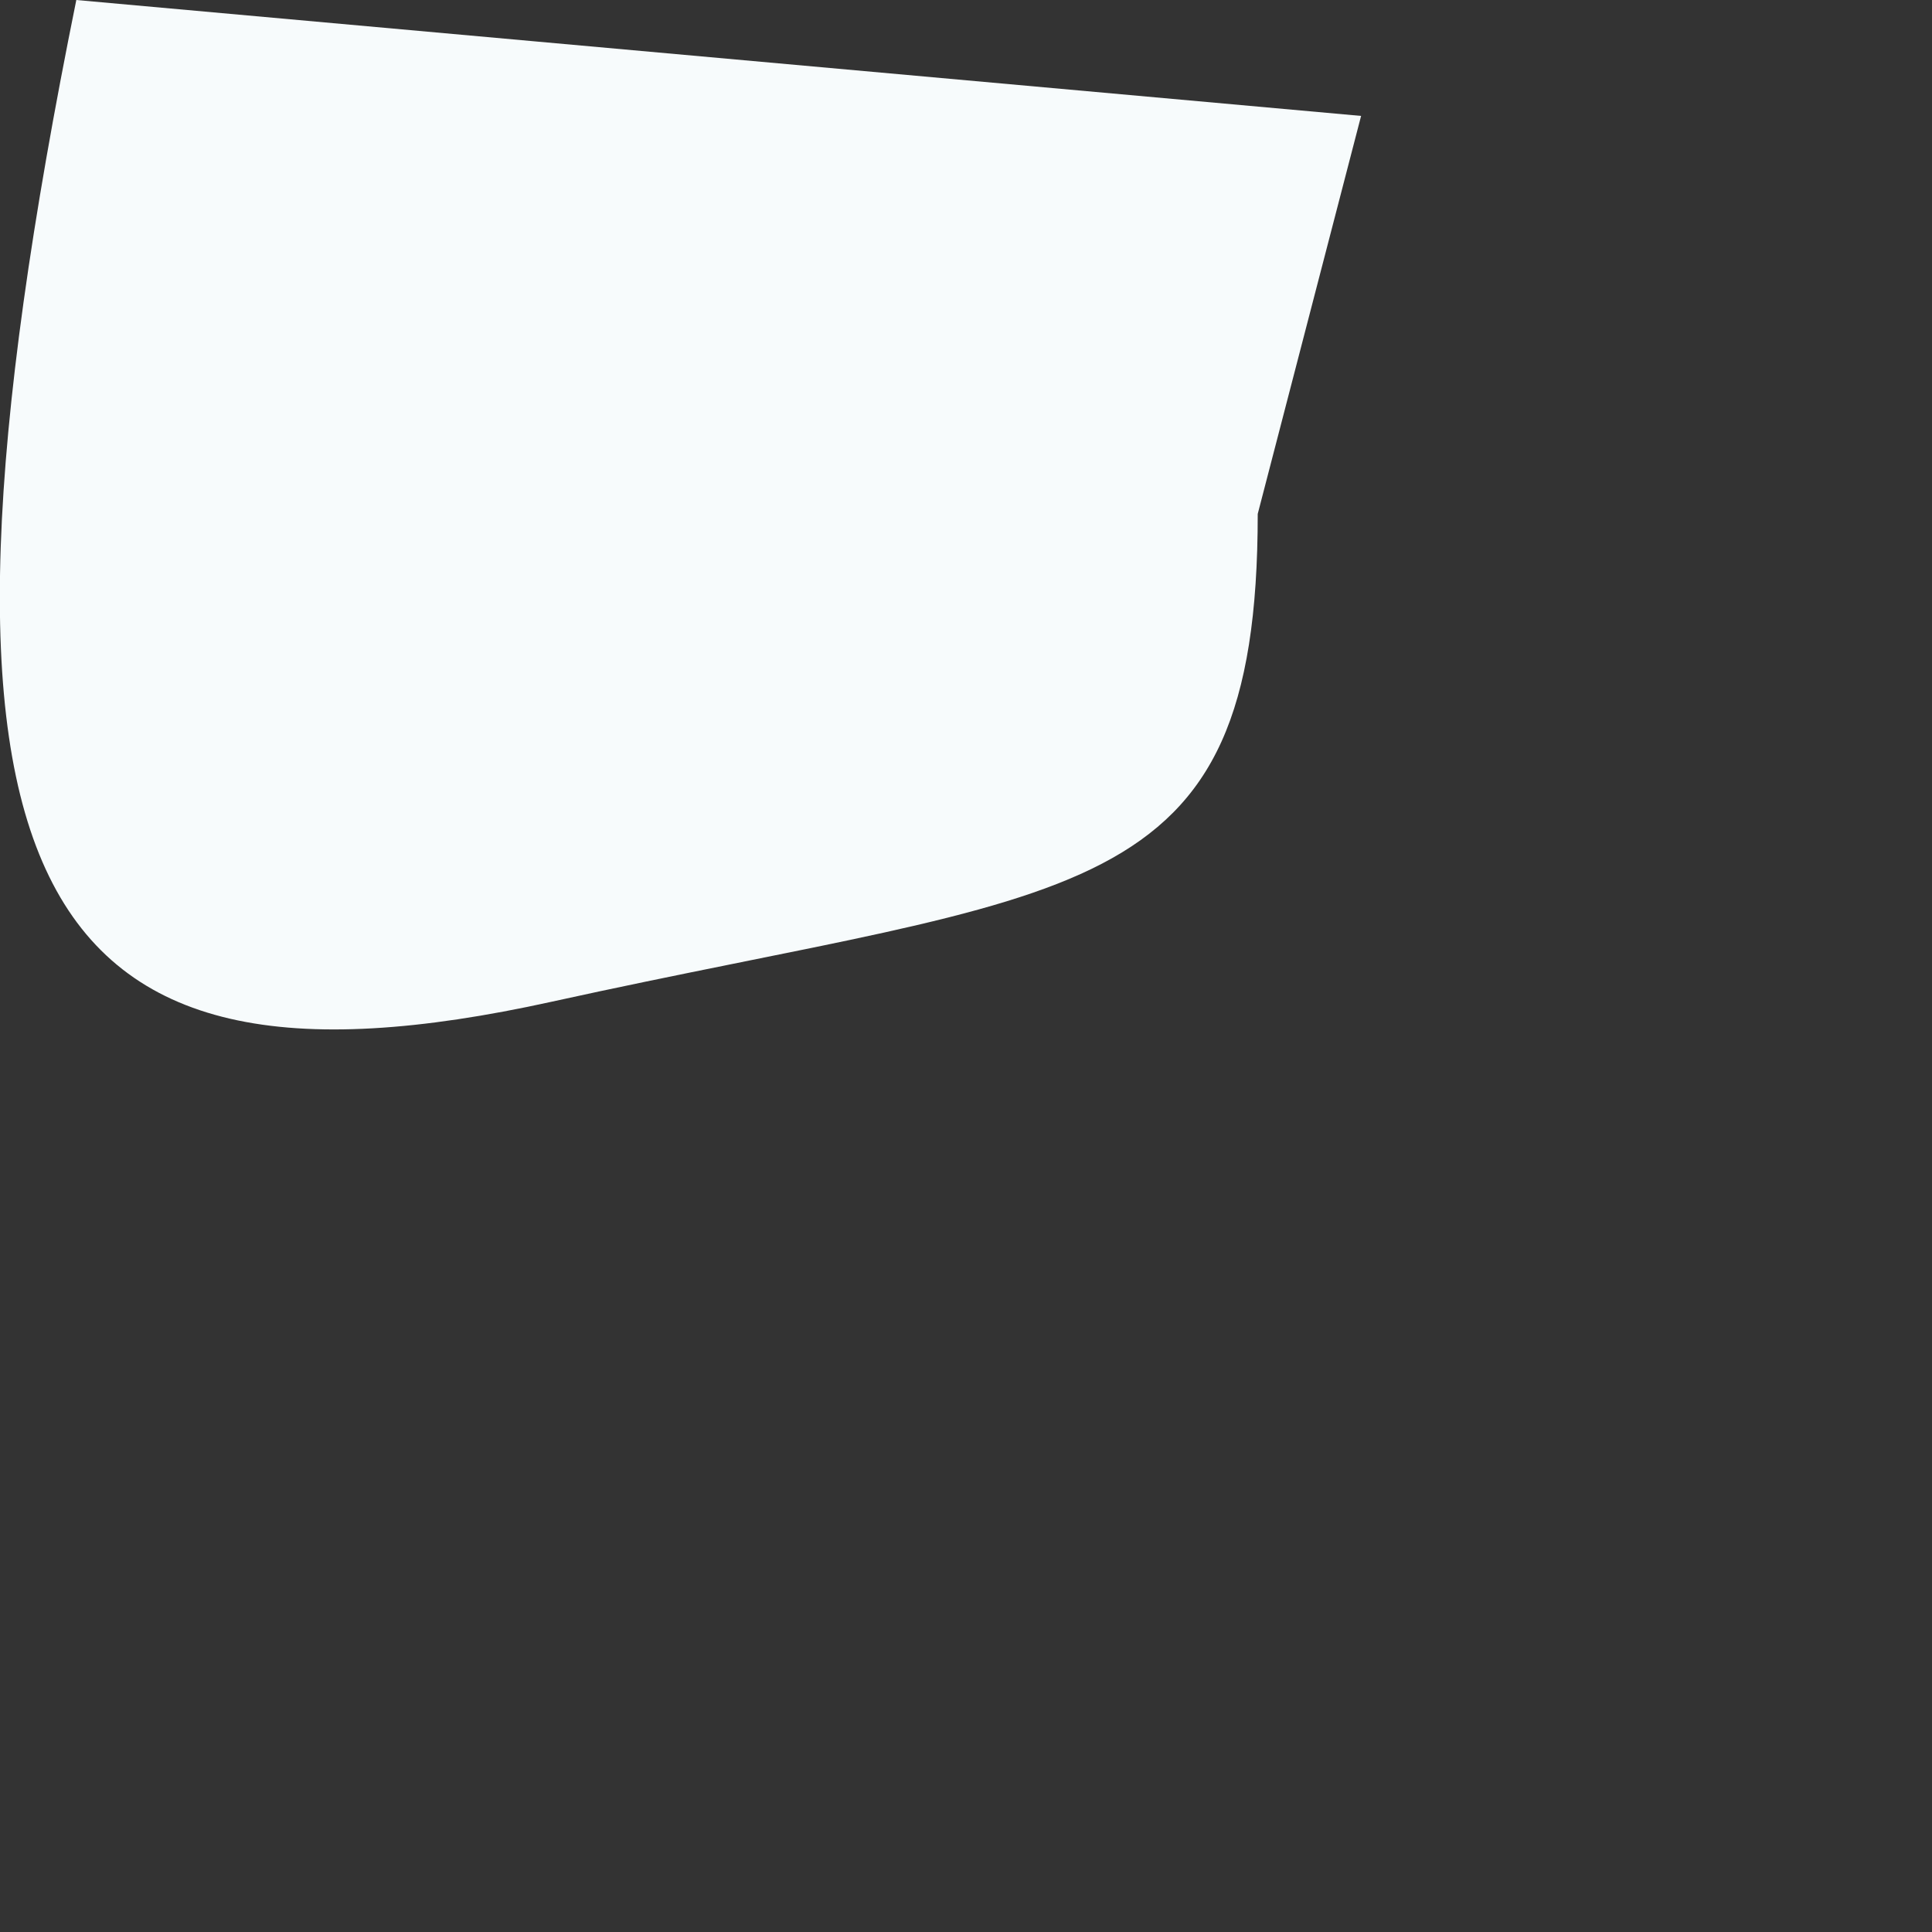 <?xml version="1.0" encoding="utf-8"?>
<svg xmlns="http://www.w3.org/2000/svg" fill="none" height="100%" overflow="visible" preserveAspectRatio="none" style="display: block;" viewBox="0 0 2 2" width="100%">
<rect x="0" y="0" width="2" height="2" fill="#333333" stroke="none"/>
<path d="M1.302 0.532C1.302 0.944 1.116 0.917 0.571 1.037C0.026 1.157 -0.107 0.917 0.079 0L1.409 0.12L1.302 0.532Z" fill="#F7FBFC" id="Vector"/>
</svg>